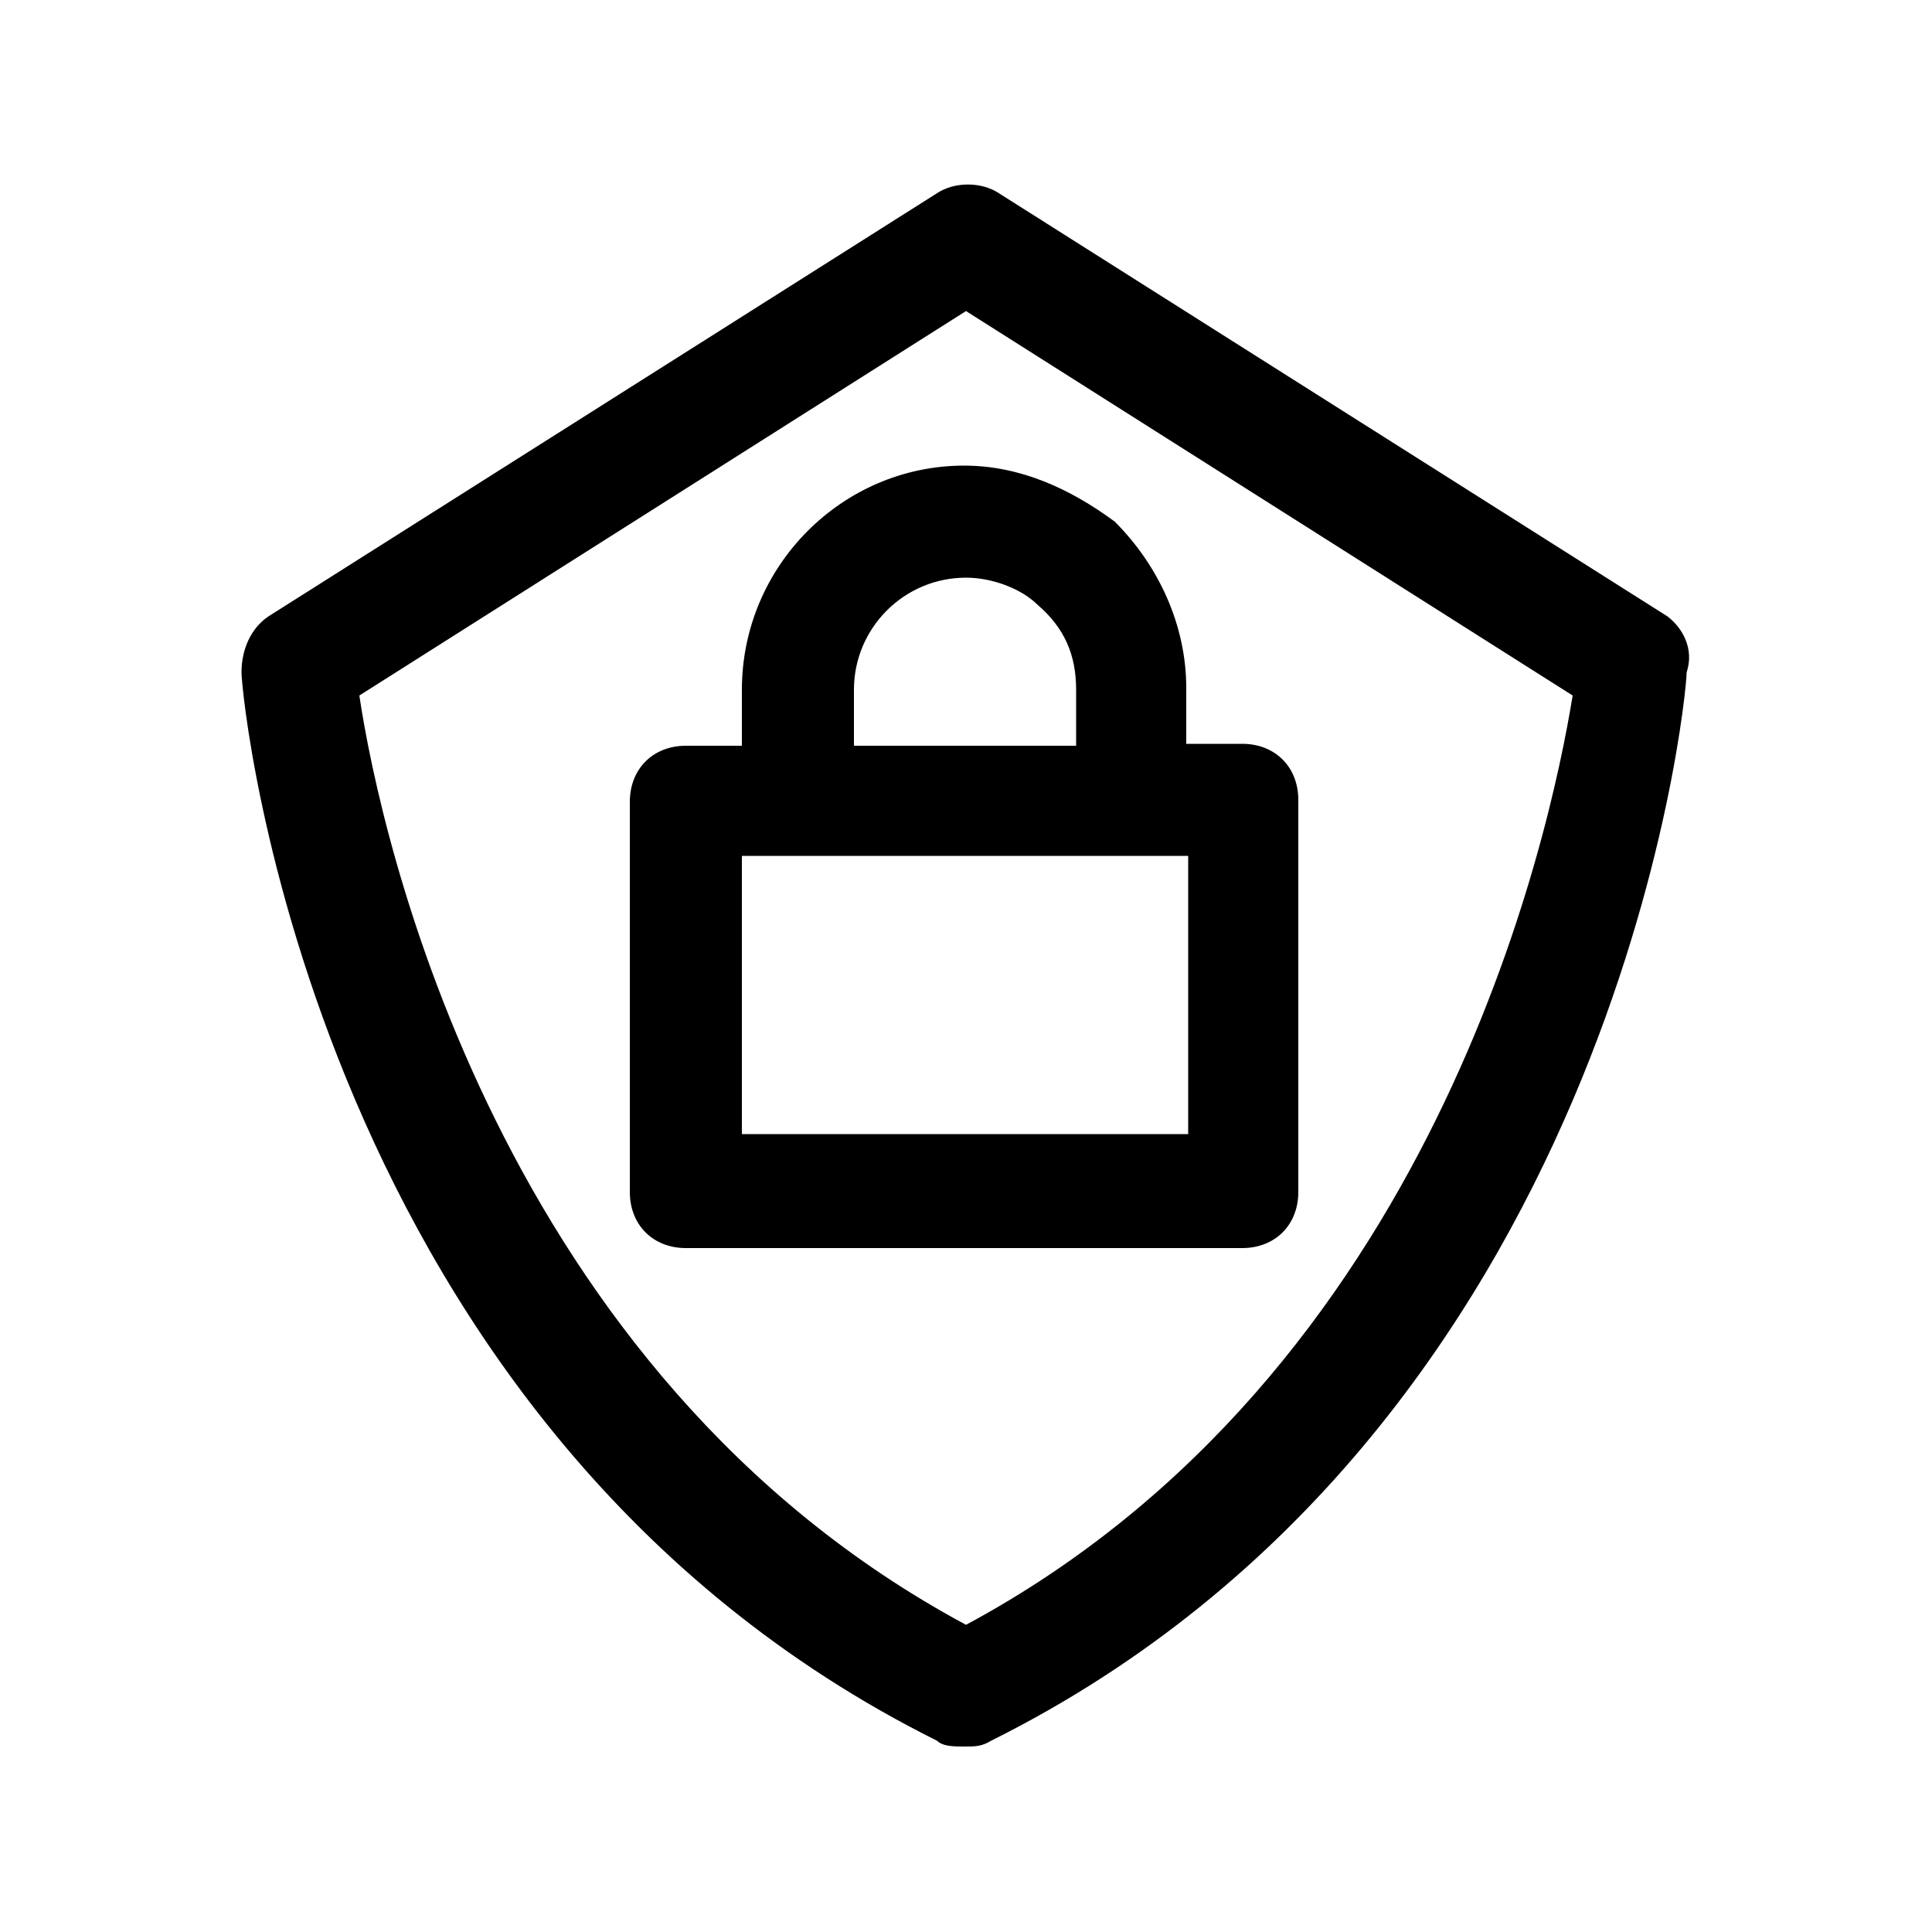 <?xml version="1.0" encoding="UTF-8"?> <!-- Generator: Adobe Illustrator 25.2.0, SVG Export Plug-In . SVG Version: 6.00 Build 0) --> <svg xmlns="http://www.w3.org/2000/svg" xmlns:xlink="http://www.w3.org/1999/xlink" version="1.1" id="Layer_1" x="0px" y="0px" viewBox="0 0 100 100" style="enable-background:new 0 0 100 100;" xml:space="preserve"> <g> <g> <path d="M86.3,31.9L51.7,10c-0.9-0.6-2.3-0.6-3.2,0L13.9,31.9c-0.9,0.6-1.4,1.7-1.4,2.9c0,1.4,3.7,39.2,36,55.3 c0.3,0.3,0.9,0.3,1.4,0.3c0.6,0,0.9,0,1.4-0.3c32.3-16.1,36-53.9,36-55.3C87.7,33.6,87.1,32.5,86.3,31.9z M50,84.1 C25.8,71.1,19.7,43.4,18.6,36L50,16.1L81.4,36C80.2,43.4,74.2,71.1,50,84.1z"></path> <path d="M38.4,35.7v2.9h-2.9c-1.7,0-2.9,1.2-2.9,2.9v20.2c0,1.7,1.2,2.9,2.9,2.9h28.8c1.7,0,2.9-1.2,2.9-2.9V41.4 c0-1.7-1.2-2.9-2.9-2.9h-2.9v-2.9c0-3.2-1.4-6.3-3.7-8.6c-2.3-1.7-4.9-2.9-7.8-2.9C43.6,24.1,38.4,29.3,38.4,35.7z M61.5,58.7 H38.4V44.3h23.1V58.7z M55.7,35.7v2.9H44.2v-2.9c0-3.2,2.6-5.8,5.8-5.8c1.4,0,2.9,0.6,3.7,1.4C55.1,32.5,55.7,33.9,55.7,35.7z"></path> </g> </g> </svg> 